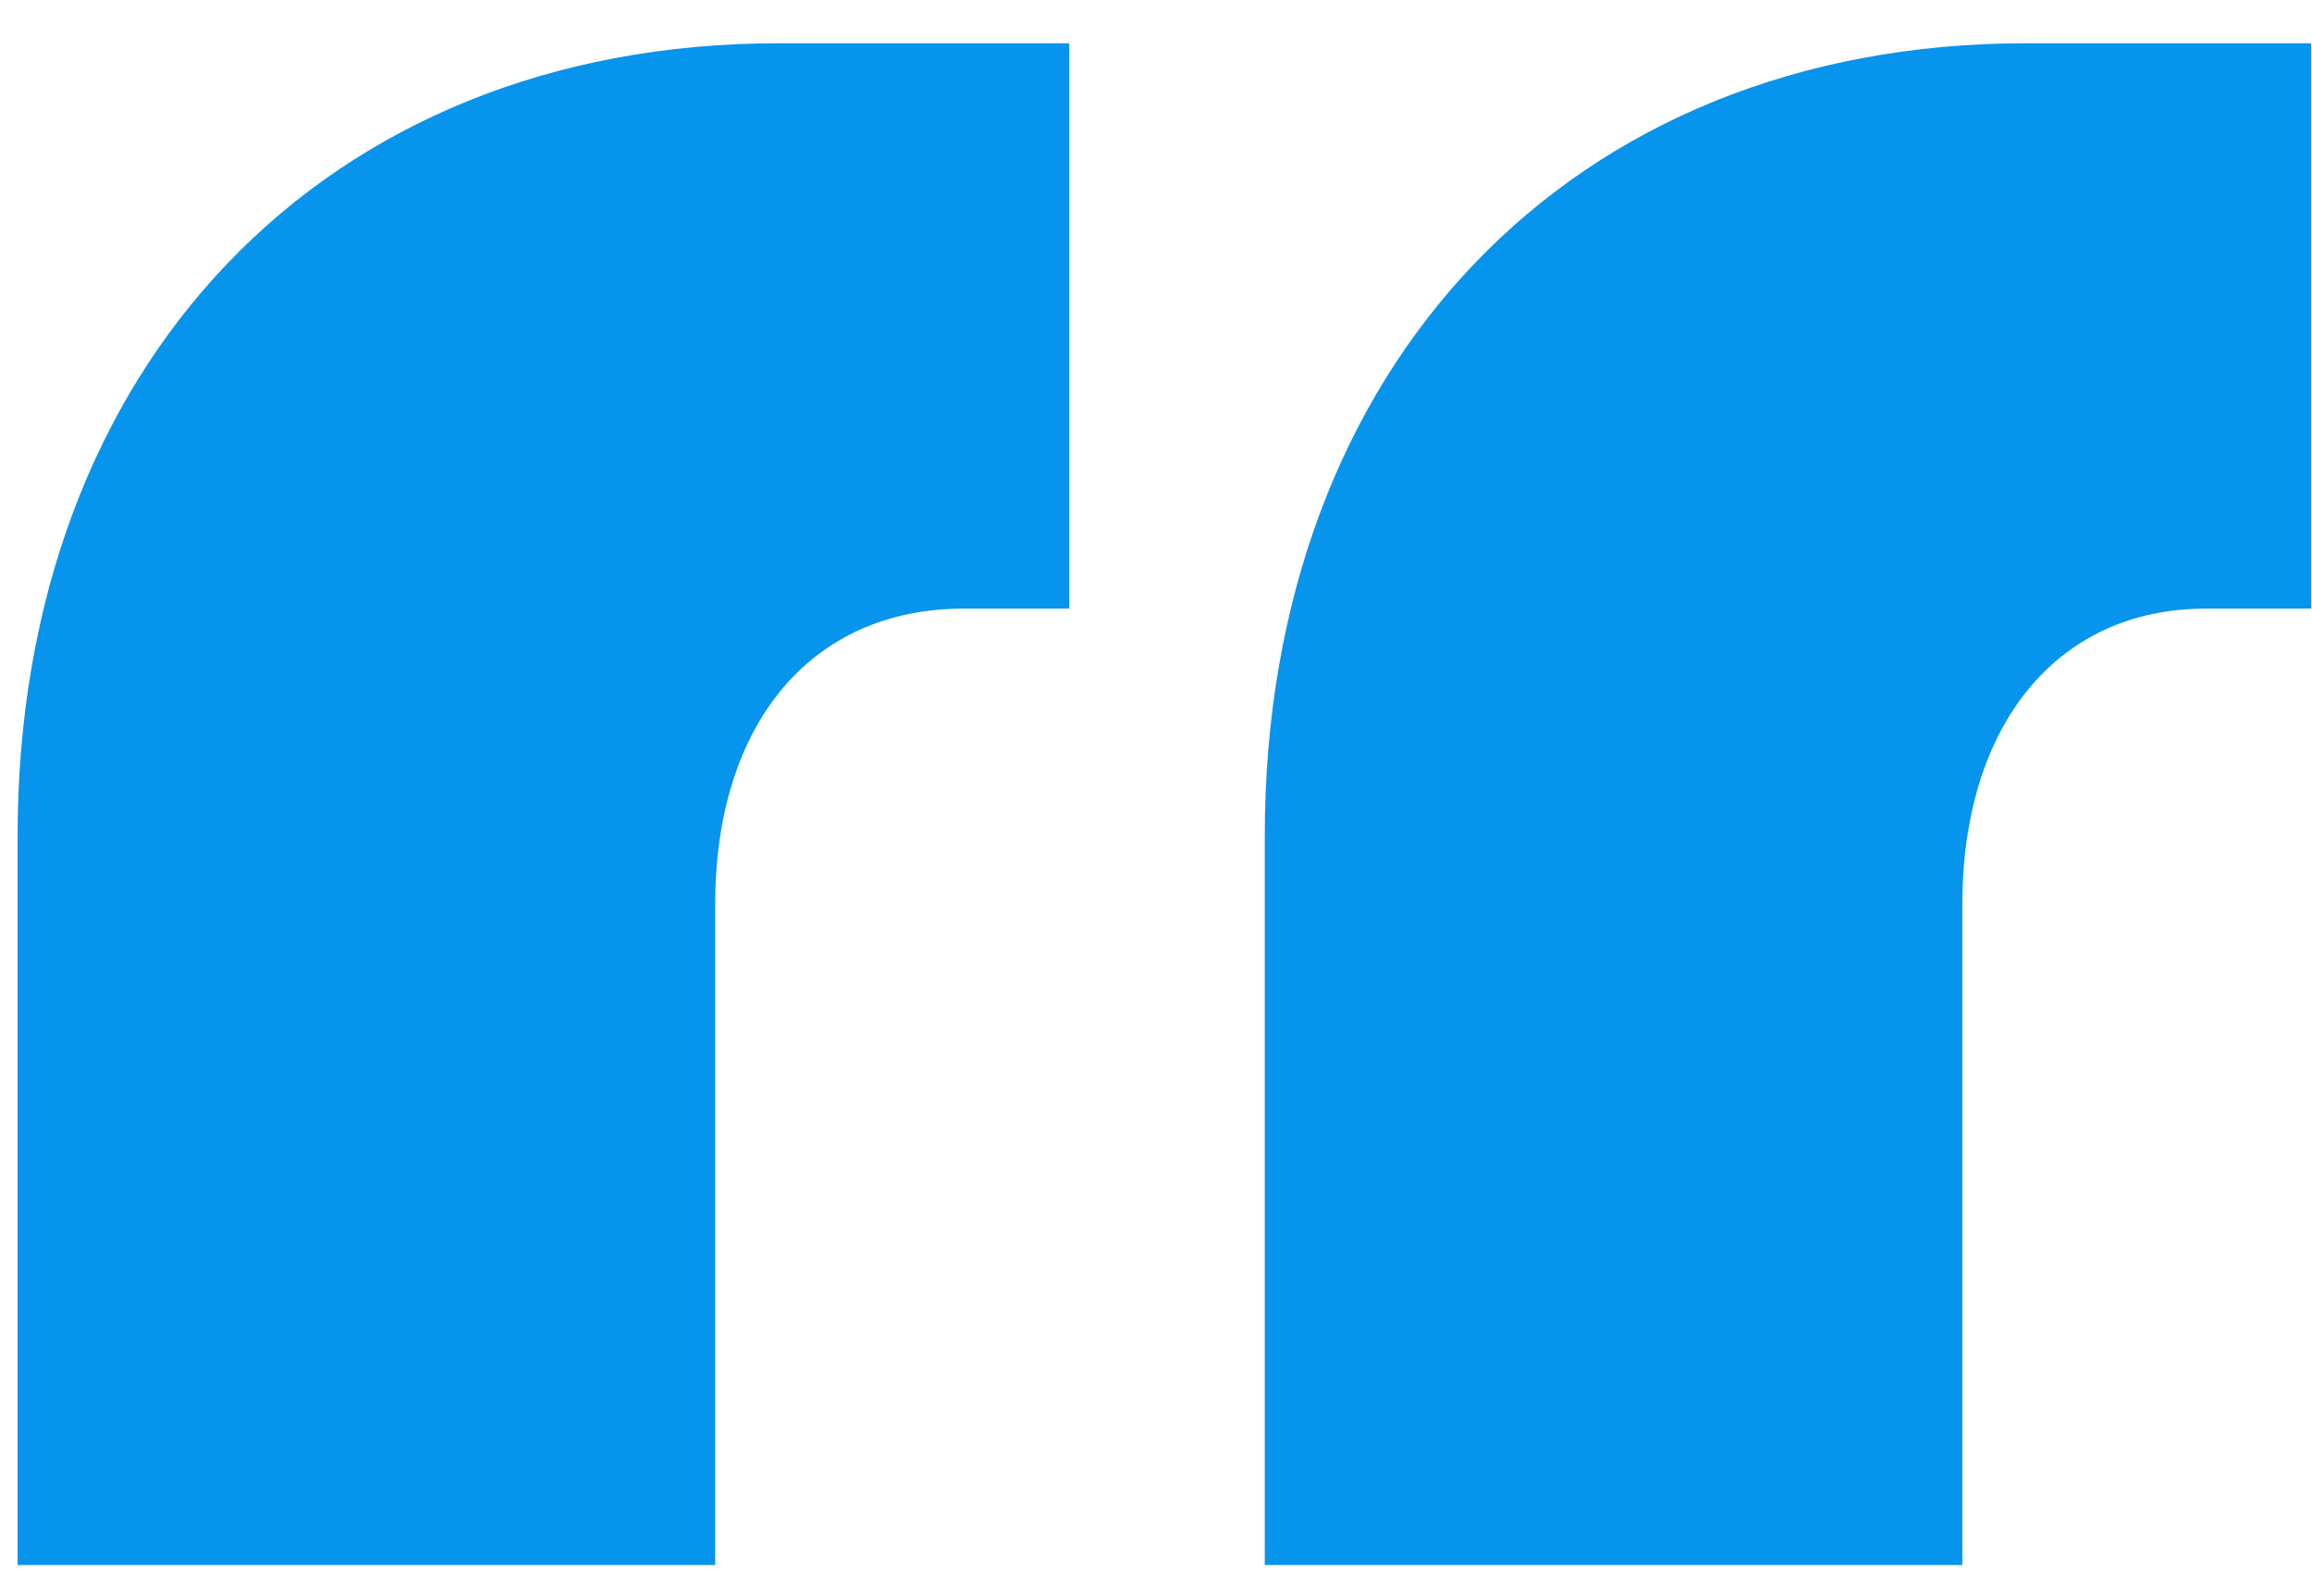 <svg width="42" height="29" viewBox="0 0 42 29" fill="none" xmlns="http://www.w3.org/2000/svg">
<path d="M17.504 11.058C14.72 11.058 12.992 13.17 12.992 16.434V28.434H0.32V15.186C0.32 6.642 5.888 0.786 14.144 0.786H19.424V11.058H17.504ZM40.064 11.058C37.376 11.058 35.648 13.17 35.648 16.434V28.434H22.976V15.186C22.976 6.642 28.544 0.786 36.8 0.786H41.984V11.058H40.064Z" fill="#0794EC"/>
</svg>
